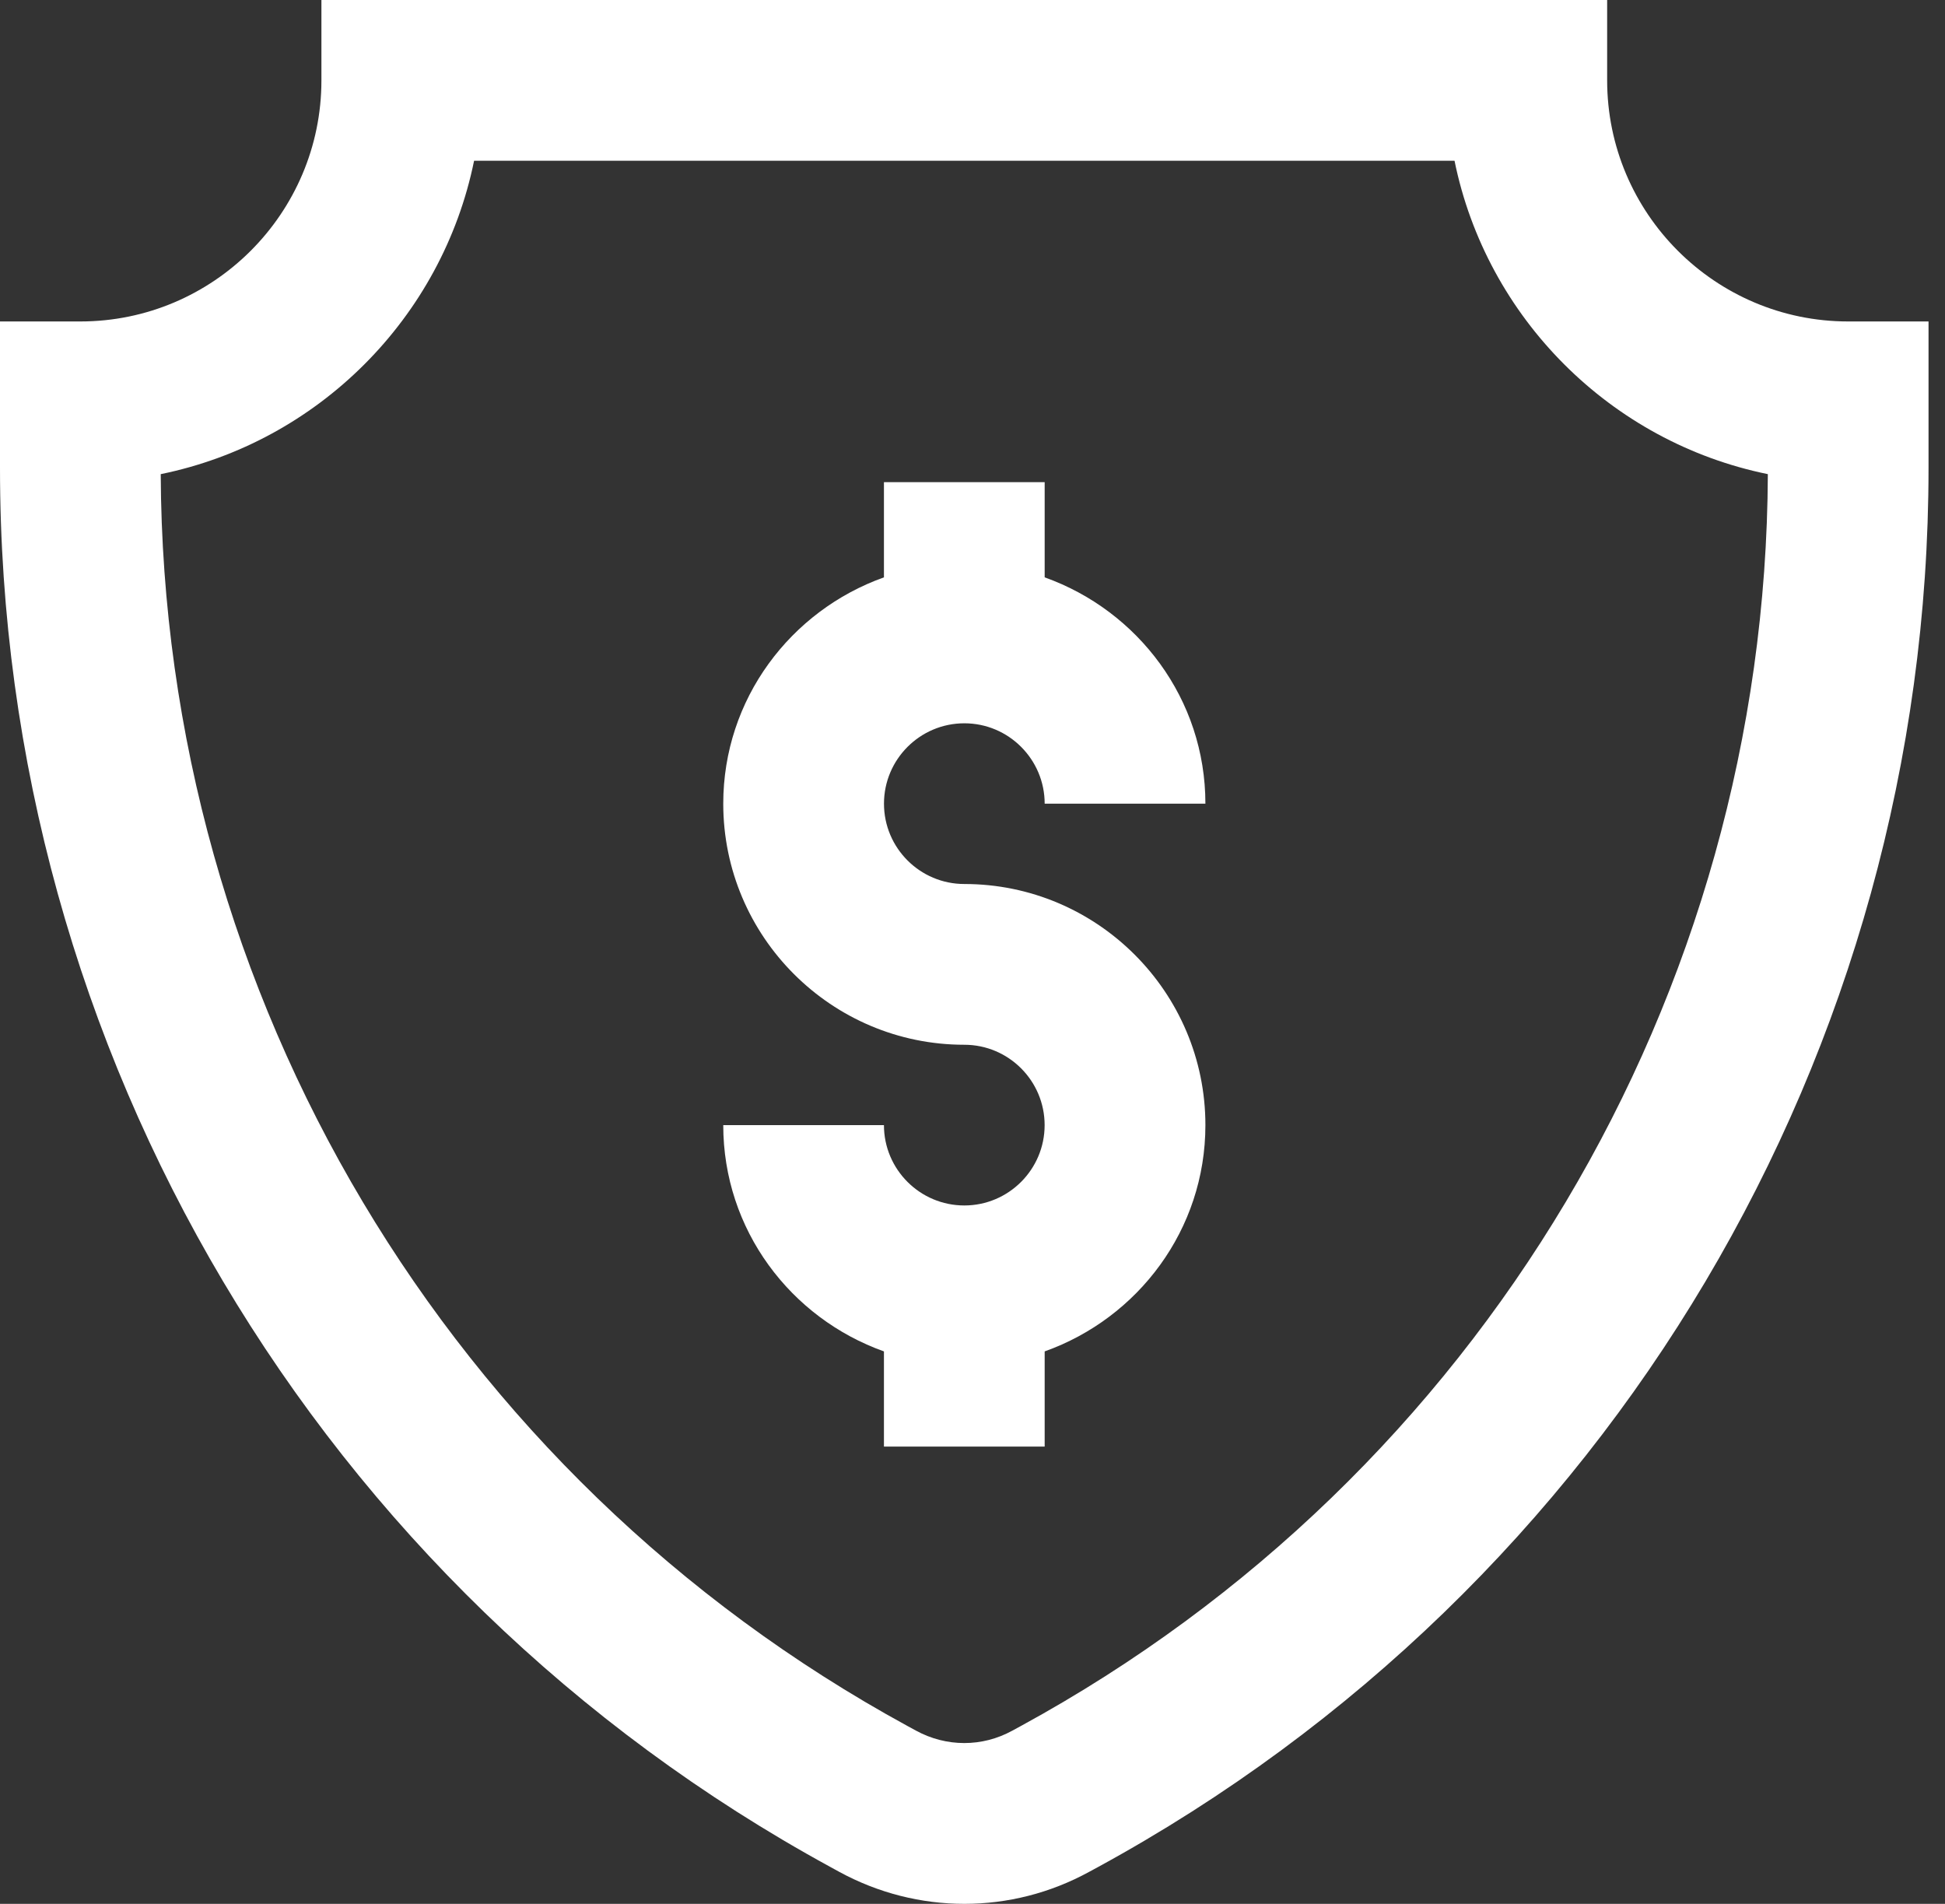 <svg width="47" height="46" viewBox="0 0 47 46" fill="none" xmlns="http://www.w3.org/2000/svg">
<rect x="0" y="0" width="47" height="46" fill="#333333" stroke="none"/>
<path d="M7.767 0V1.942C7.767 5.154 5.154 7.767 1.941 7.767H0V11.31C0 25.406 7.689 38.356 20.069 45.111L20.277 45.225C21.225 45.742 22.264 46 23.304 46C24.341 46 25.378 45.742 26.32 45.226L26.538 45.108C38.914 38.356 46.602 25.407 46.602 11.309V7.767H44.661C41.449 7.767 38.836 5.154 38.836 1.941V0L7.767 0ZM42.719 11.456C42.666 24.073 35.765 35.65 24.68 41.697L24.463 41.815C23.736 42.215 22.868 42.215 22.133 41.814L21.924 41.7C10.839 35.652 3.937 24.074 3.884 11.456C7.682 10.682 10.682 7.683 11.456 3.884H35.148C35.921 7.682 38.921 10.682 42.719 11.456L42.719 11.456Z" fill="white"/>
<path d="M23.303 17.476C24.373 17.476 25.244 18.347 25.244 19.418H29.128C29.128 16.89 27.5 14.755 25.244 13.95V11.65H21.36V13.95C19.105 14.754 17.477 16.89 17.477 19.418C17.477 22.63 20.089 25.243 23.302 25.243C24.372 25.243 25.243 26.113 25.243 27.185C25.243 28.256 24.372 29.126 23.302 29.126C22.232 29.126 21.36 28.256 21.36 27.185H17.477C17.477 29.713 19.104 31.848 21.36 32.652V34.952H25.244V32.652C27.499 31.849 29.128 29.713 29.128 27.185C29.128 23.972 26.515 21.359 23.303 21.359C22.232 21.359 21.361 20.489 21.361 19.418C21.361 18.347 22.232 17.476 23.303 17.476Z" fill="white"/>
</svg>
